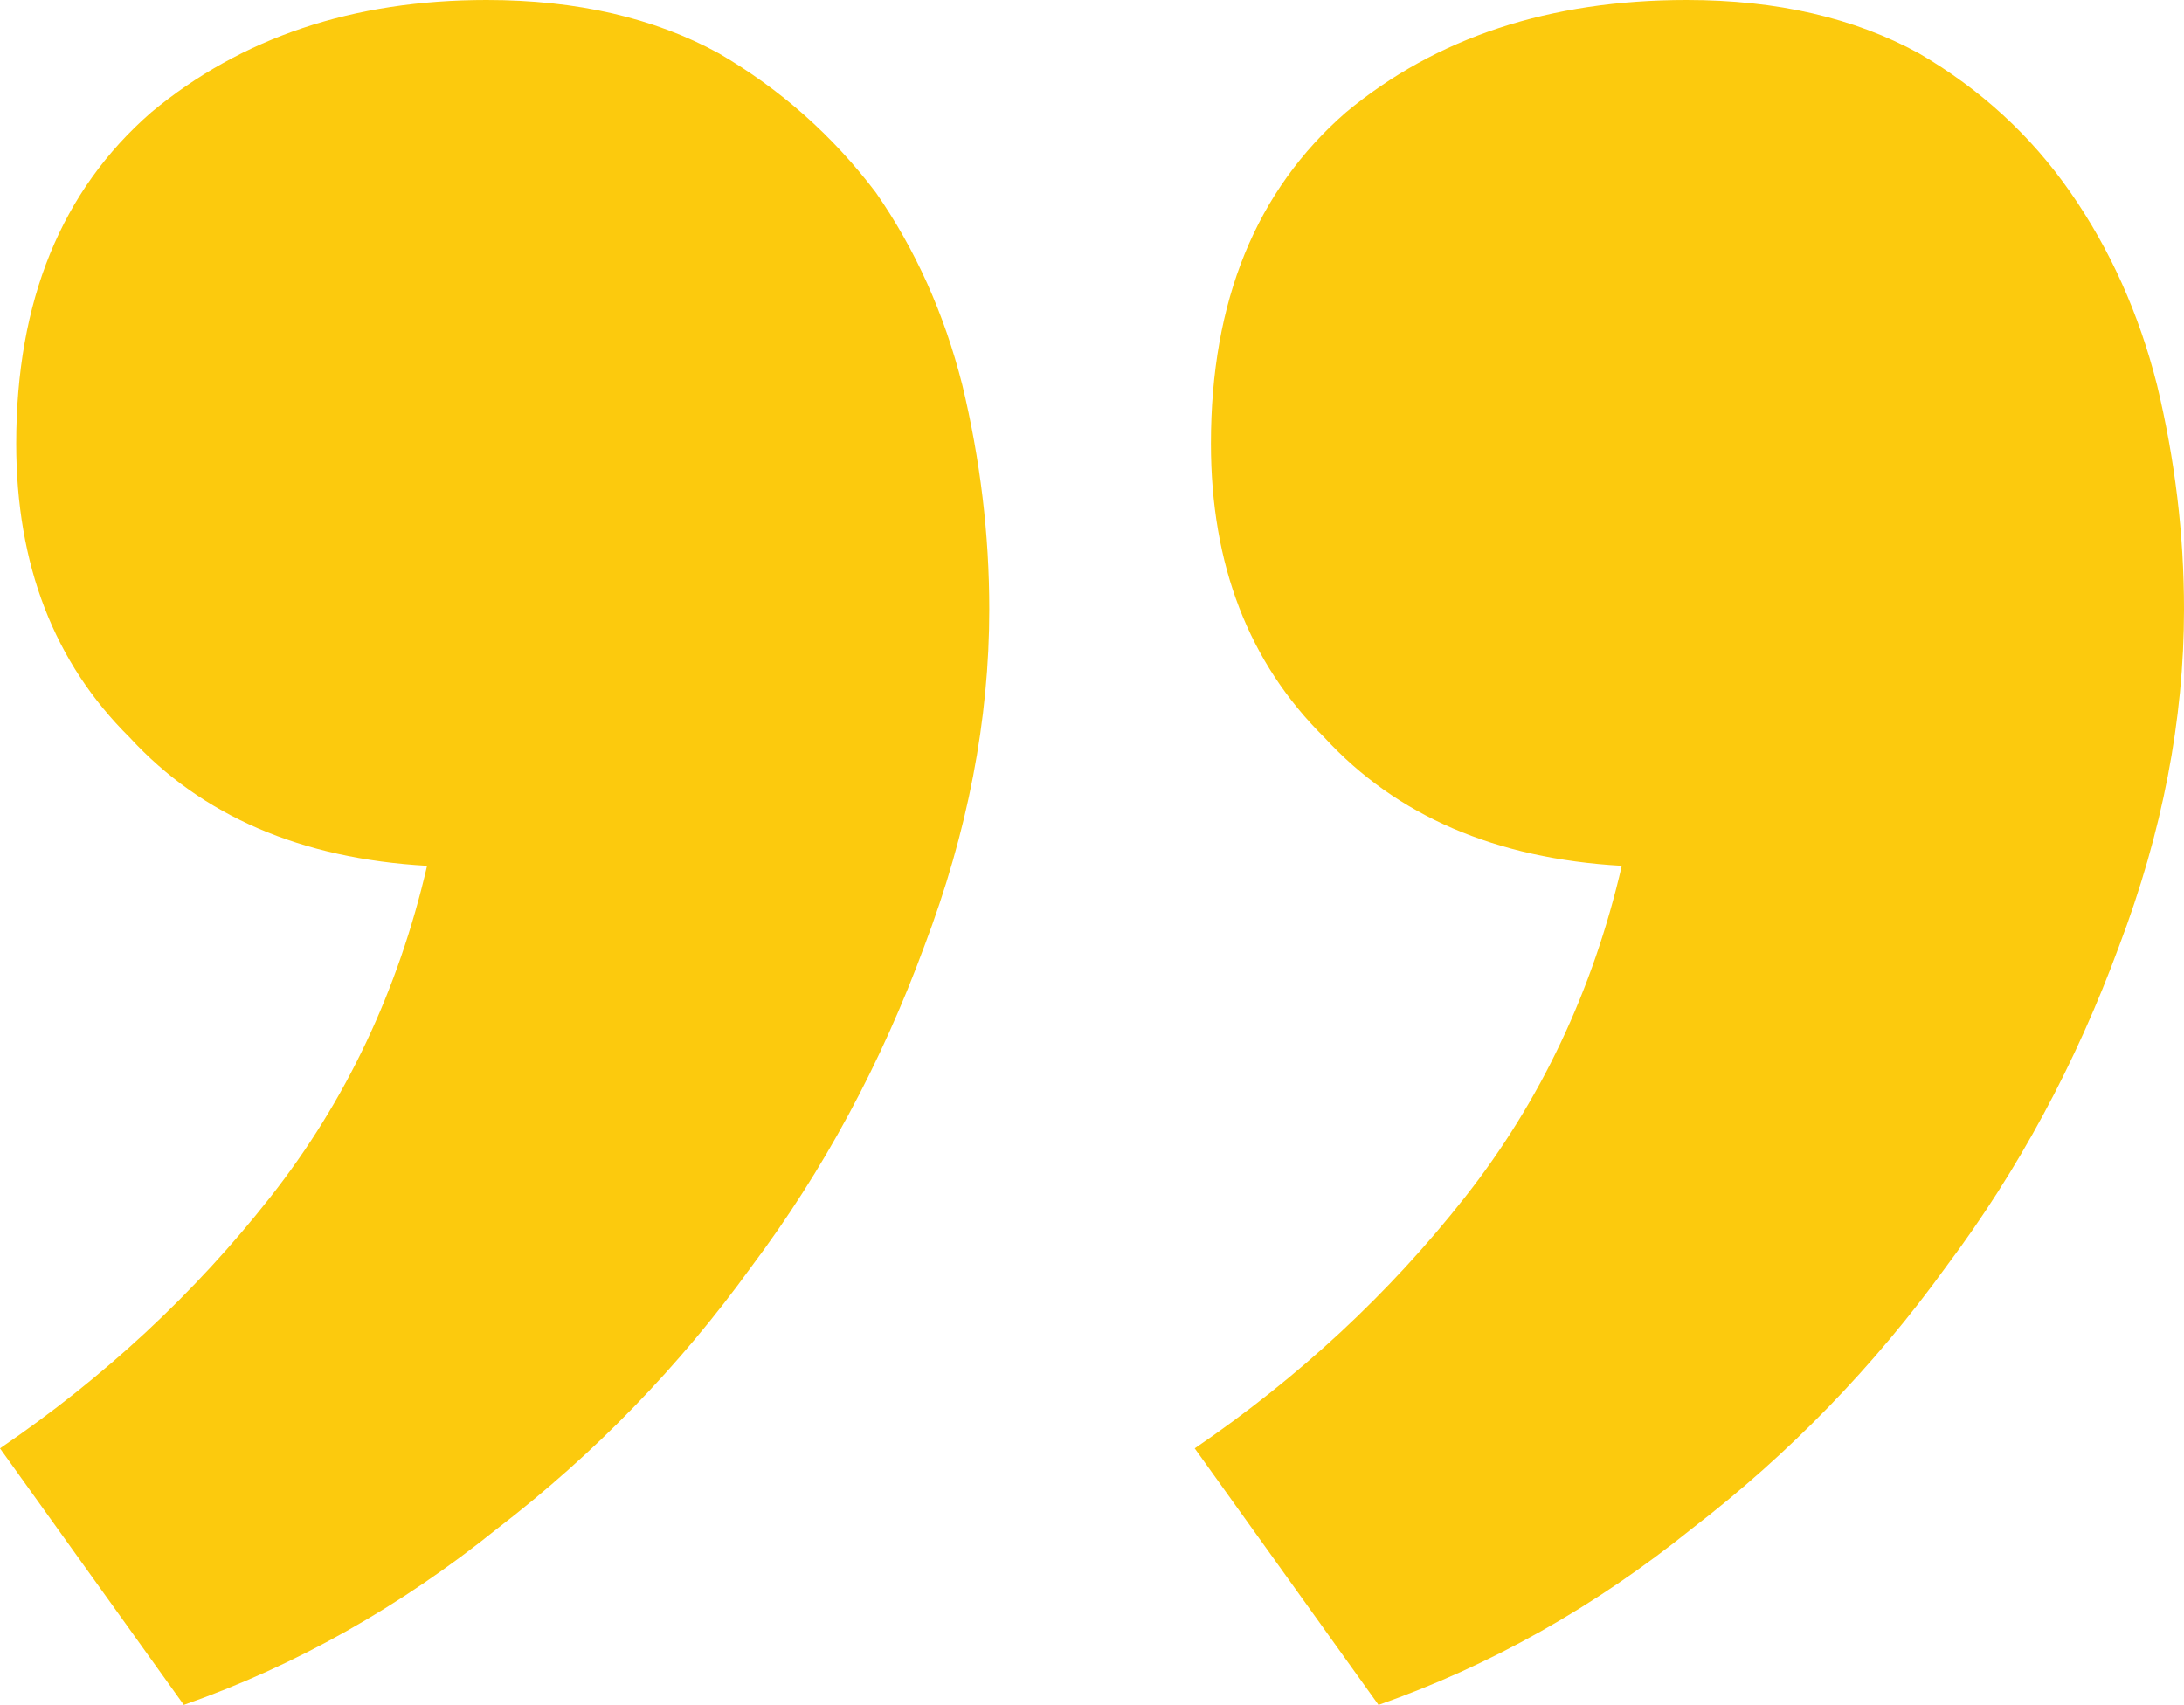 <?xml version="1.0" encoding="UTF-8"?> <svg xmlns="http://www.w3.org/2000/svg" width="187" height="146" viewBox="0 0 187 146" fill="none"> <path d="M36.567 74.144C25.767 73.534 17.28 69.873 11.109 63.16C4.629 56.752 1.389 48.362 1.389 37.987C1.389 25.783 5.246 16.324 12.96 9.611C20.675 3.204 30.241 -2.44911e-06 41.658 -2.44911e-06C49.373 -2.44911e-06 56.007 1.526 61.562 4.577C66.808 7.628 71.282 11.595 74.985 16.477C78.379 21.358 80.848 26.851 82.391 32.953C83.934 39.361 84.705 45.768 84.705 52.175C84.705 61.634 82.854 71.246 79.151 81.009C75.448 91.078 70.511 100.232 64.339 108.47C58.167 117.014 50.916 124.489 42.584 130.897C34.252 137.609 25.304 142.644 15.738 146L2.83383e-06 124.031C8.949 117.929 16.663 110.759 23.144 102.52C29.624 94.282 34.098 84.823 36.567 74.144ZM138.861 74.144C128.061 73.534 119.575 69.873 113.403 63.16C106.923 56.752 103.683 48.362 103.683 37.987C103.683 25.783 107.54 16.324 115.255 9.611C122.969 3.204 132.69 -2.44911e-06 144.416 -2.44911e-06C152.13 -2.44911e-06 158.765 1.526 164.319 4.577C169.565 7.628 173.885 11.595 177.28 16.477C180.674 21.358 183.143 26.851 184.686 32.953C186.229 39.361 187 45.768 187 52.175C187 61.634 185.149 71.246 181.446 81.009C177.743 91.078 172.805 100.232 166.634 108.47C160.462 117.014 153.21 124.489 144.879 130.897C136.547 137.609 127.598 142.644 118.032 146L102.295 124.031C111.243 117.929 118.958 110.759 125.438 102.52C131.918 94.282 136.393 84.823 138.861 74.144Z" fill="#FCCA0D"></path> </svg> 